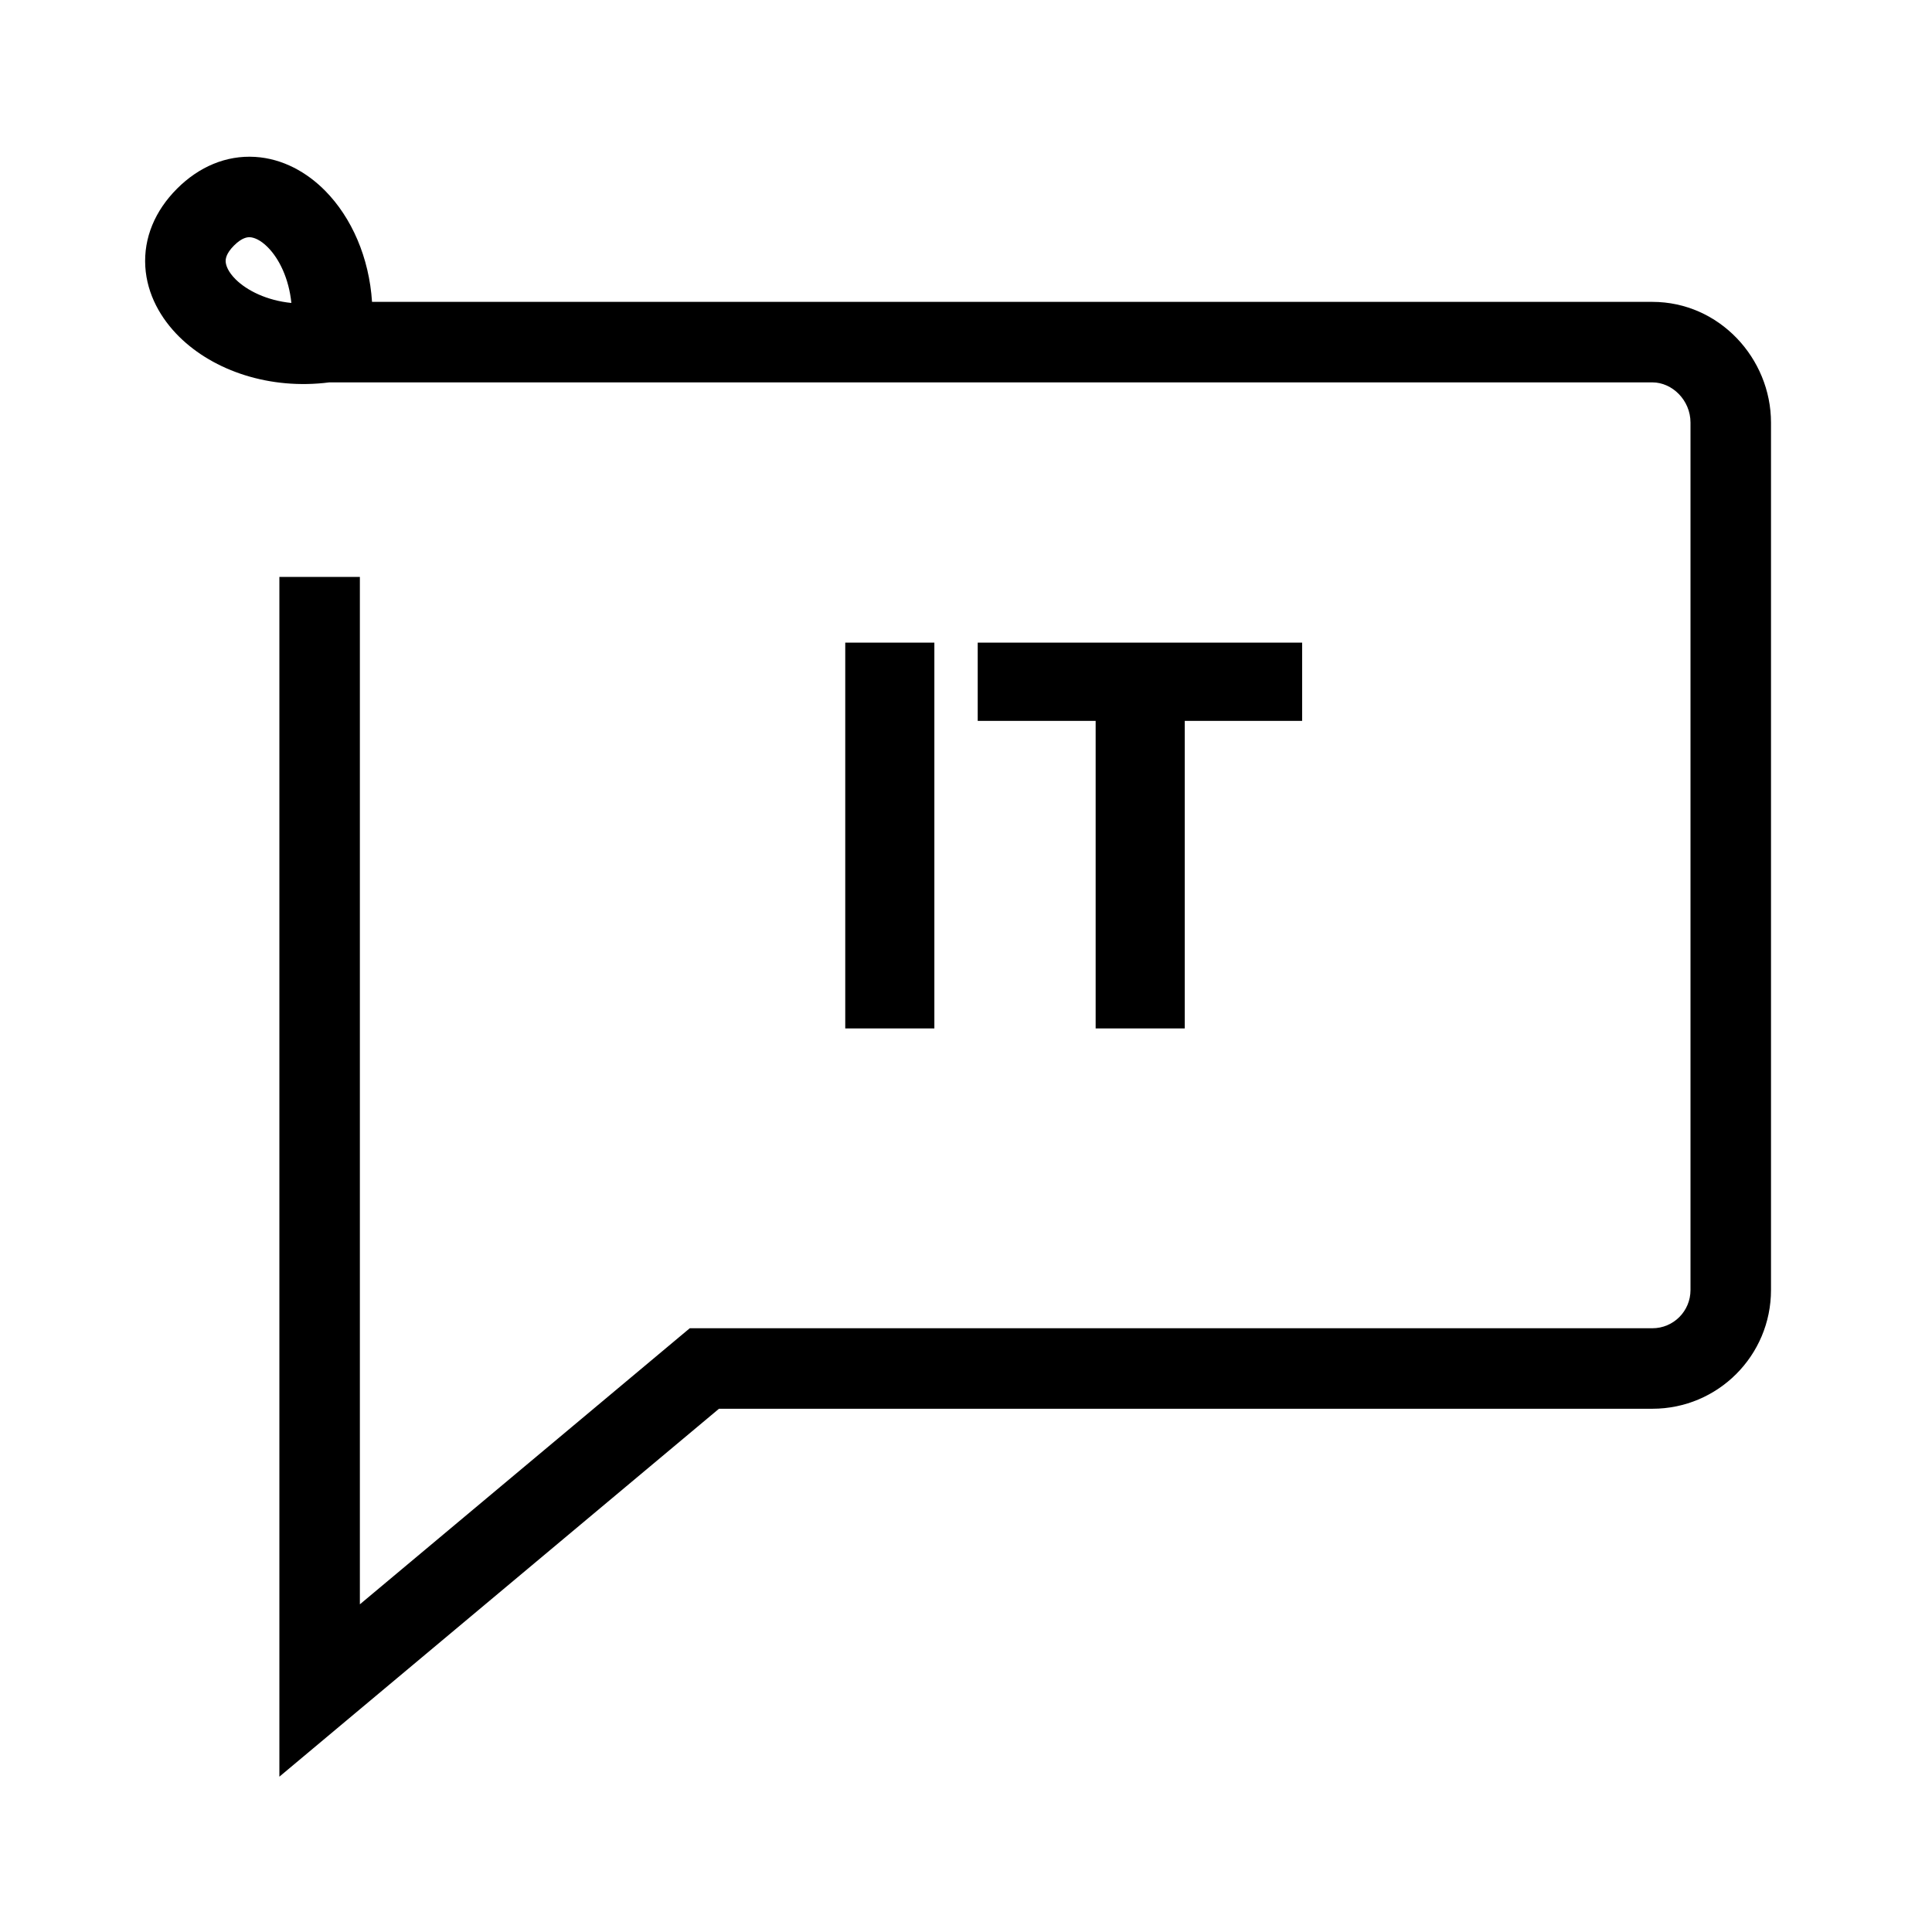 <svg width="48" height="48" viewBox="0 0 48 48" fill="none" xmlns="http://www.w3.org/2000/svg">
<path fill-rule="evenodd" clip-rule="evenodd" d="M4.399 4.687C3.854 5.232 3.566 5.907 3.61 6.625C3.653 7.319 3.998 7.917 4.451 8.365C5.312 9.217 6.71 9.689 8.182 9.5H9.888H41.053C41.543 9.5 42 9.94 42 10.5V32.05C42 32.577 41.575 33 41.053 33H17.5H17.137L16.858 33.233L8.941 39.859V14.334H6.941V42V44.141L8.582 42.767L17.863 35H41.053C42.683 35 44 33.678 44 32.05V10.5C44 8.904 42.715 7.5 41.053 7.5H9.888H9.243C9.172 6.4 8.739 5.408 8.077 4.738C7.63 4.286 7.032 3.941 6.338 3.898C5.62 3.854 4.944 4.142 4.399 4.687ZM6.655 6.145C6.933 6.425 7.178 6.917 7.239 7.527C6.63 7.466 6.138 7.22 5.857 6.943C5.664 6.752 5.612 6.592 5.607 6.502C5.603 6.436 5.614 6.301 5.813 6.101C6.013 5.901 6.148 5.89 6.214 5.894C6.304 5.9 6.464 5.951 6.655 6.145Z" fill="black"/>
<path fill-rule="evenodd" clip-rule="evenodd" d="M21 25.551V15.966H23.214V25.551H21ZM32.351 17.91H29.435V25.551H27.221V17.91H24.291V15.966H32.351V17.91Z" fill="black"/>
</svg>
